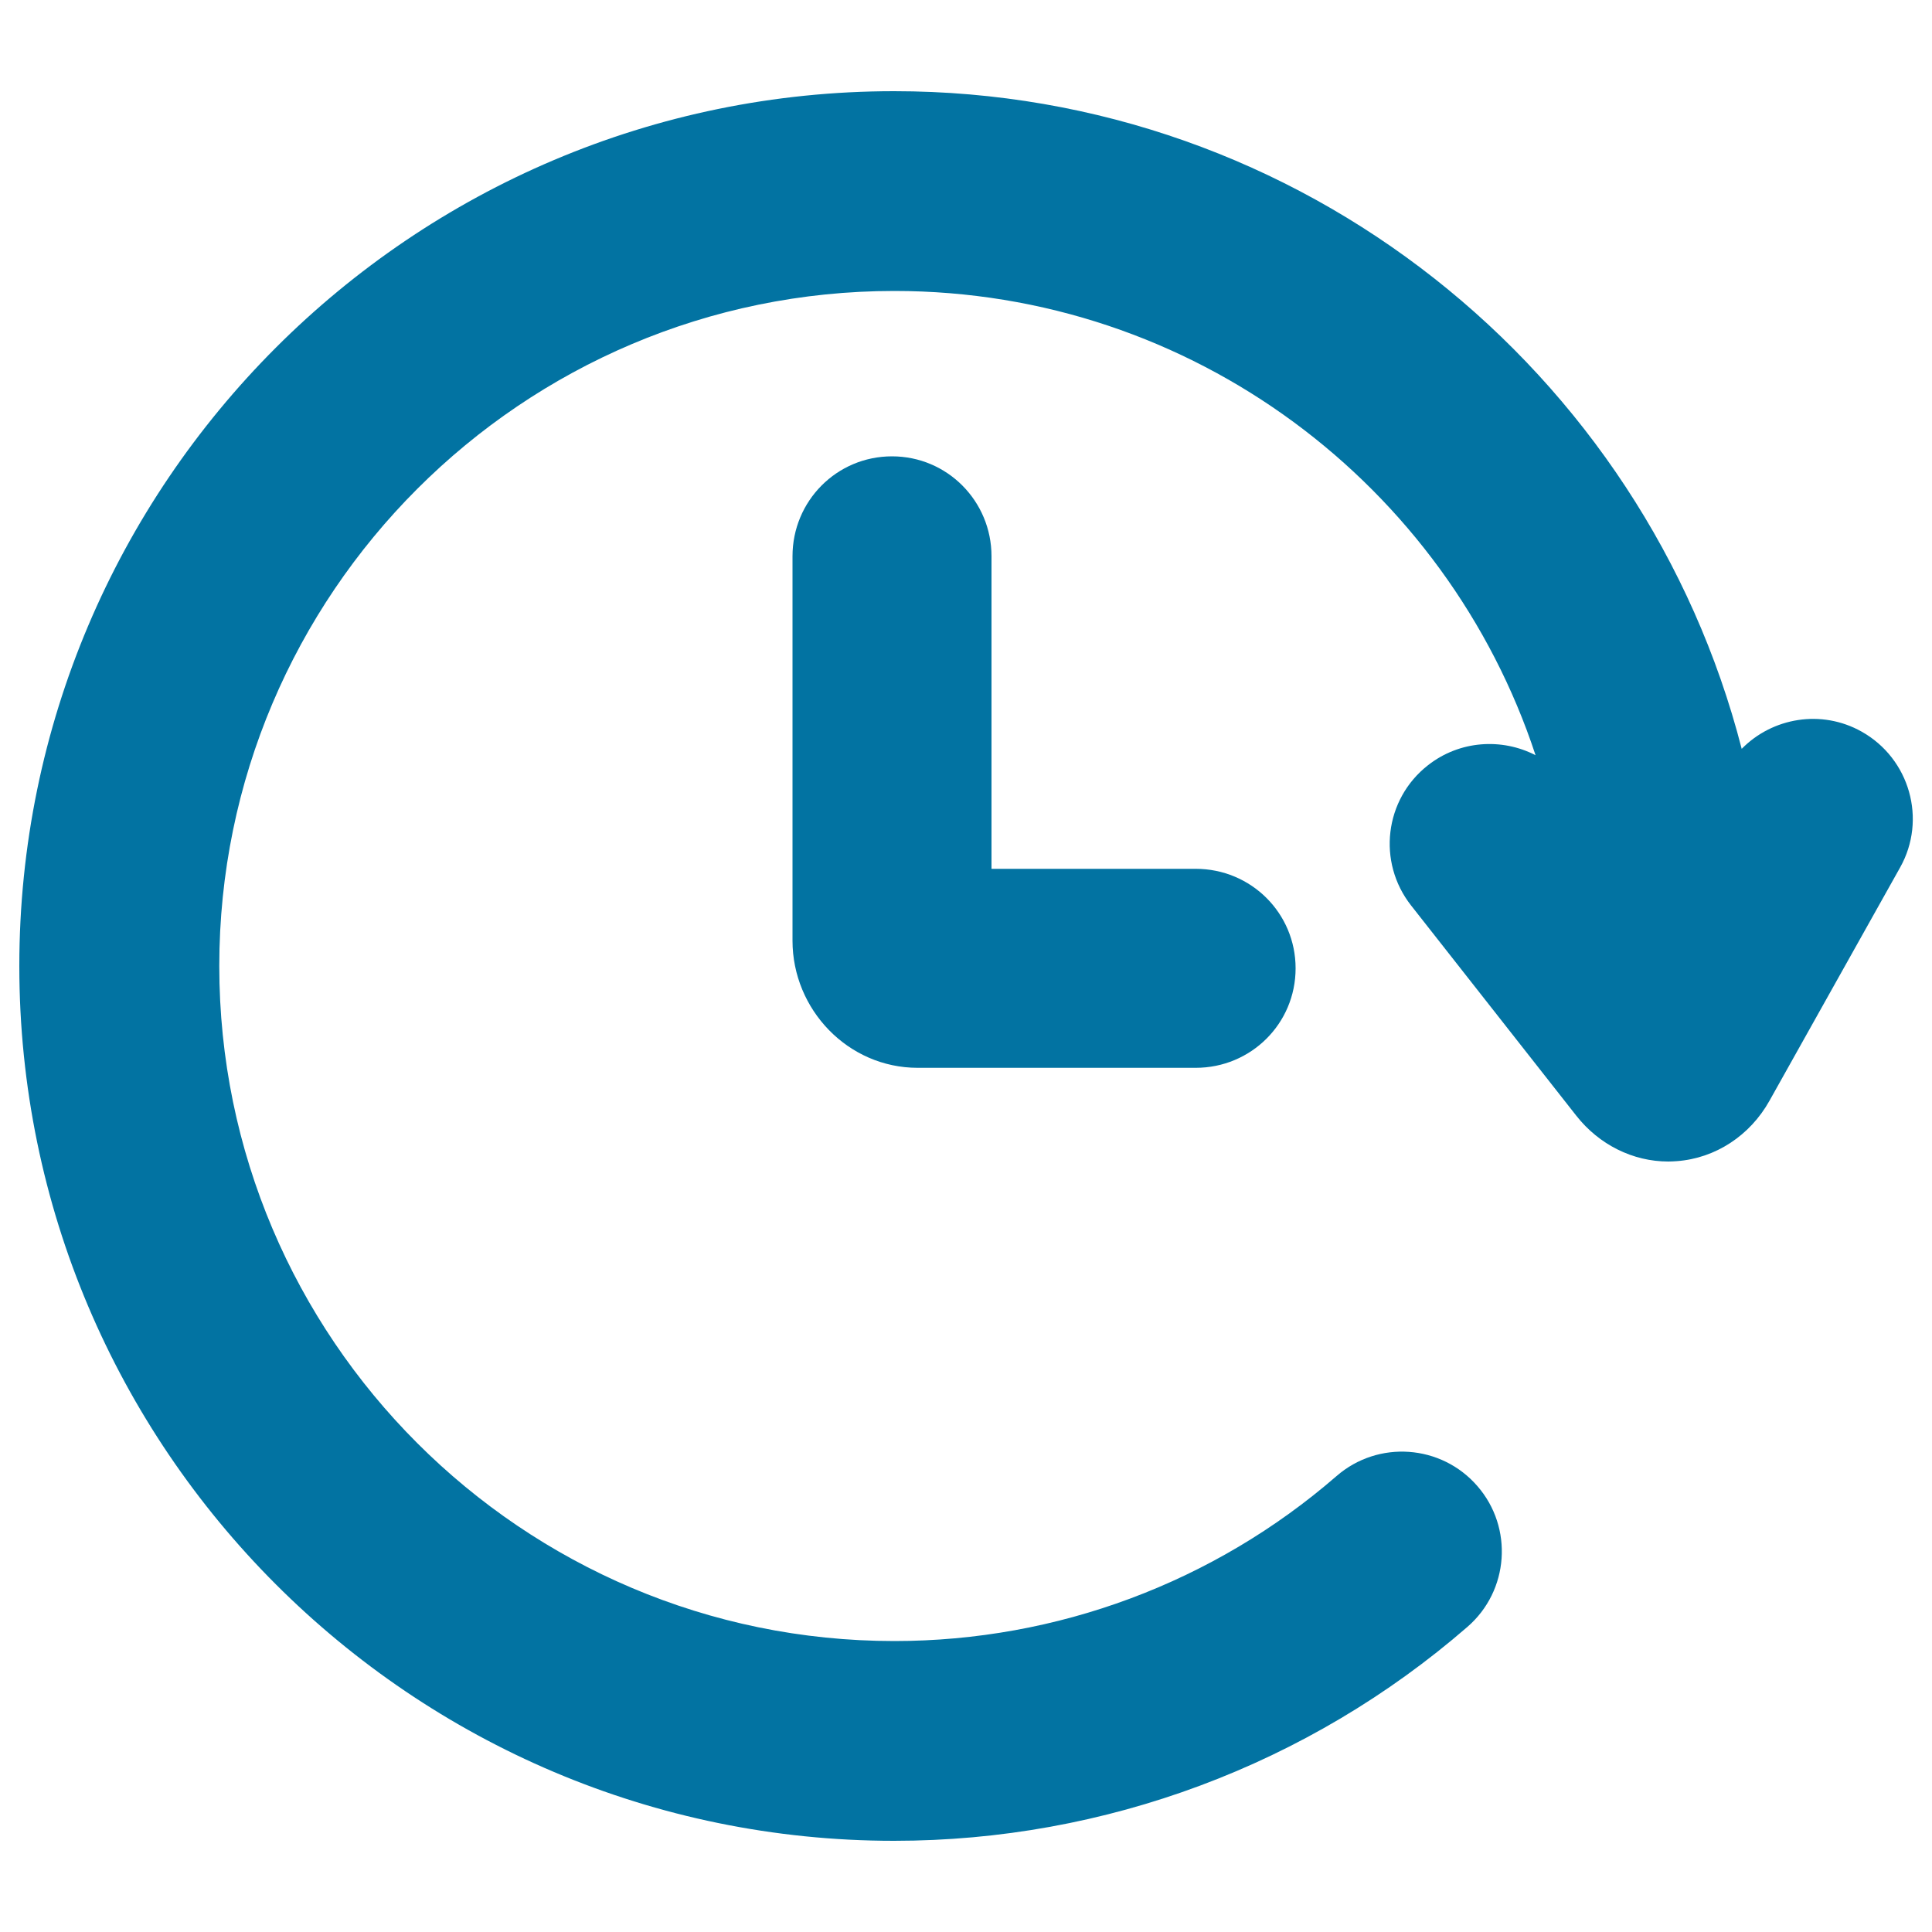 <svg xmlns="http://www.w3.org/2000/svg" viewBox="0 0 1000 1000" style="fill:#0273a2">
<title>Refreshing SVG icon</title>
<g><path d="M963.6,378.7c-20.8-11.7-46.2-7.3-62.1,8.9C851.3,192.2,673.7,47.2,462.8,47.2C213.1,47.2,10,250.3,10,500c0,249.7,203.1,452.8,452.8,452.8c109.1,0,214.4-39.3,296.7-110.7c21.6-18.7,23.9-51.4,5.2-72.9c-18.7-21.6-51.4-23.9-72.9-5.2c-63.5,55.1-144.7,85.4-228.9,85.4c-192.6,0-349.4-156.7-349.4-349.4c0-192.6,156.7-349.4,349.4-349.4c154.6,0,286,100.9,331.9,240.3c-17.4-9-39.3-7.7-55.7,5.2c-22.5,17.6-26.4,50.1-8.7,72.6l85.5,108.8c11.8,15,29.3,23.7,47.6,23.7c1.5,0,3-0.1,4.5-0.2c19.9-1.5,37.8-13.2,47.9-31.3l67.6-120.7C997.4,424.2,988.5,392.7,963.6,378.7z"/><path d="M461.7,236.2c-28.6,0-51.5,23.1-51.5,51.7v199c0,35.6,28.7,65.8,64.8,65.8h143.9c28.6,0,51.7-22.9,51.7-51.5s-23.1-51.5-51.7-51.5H513.2V287.9C513.2,259.4,490.3,236.2,461.7,236.2z"/></g>
</svg>